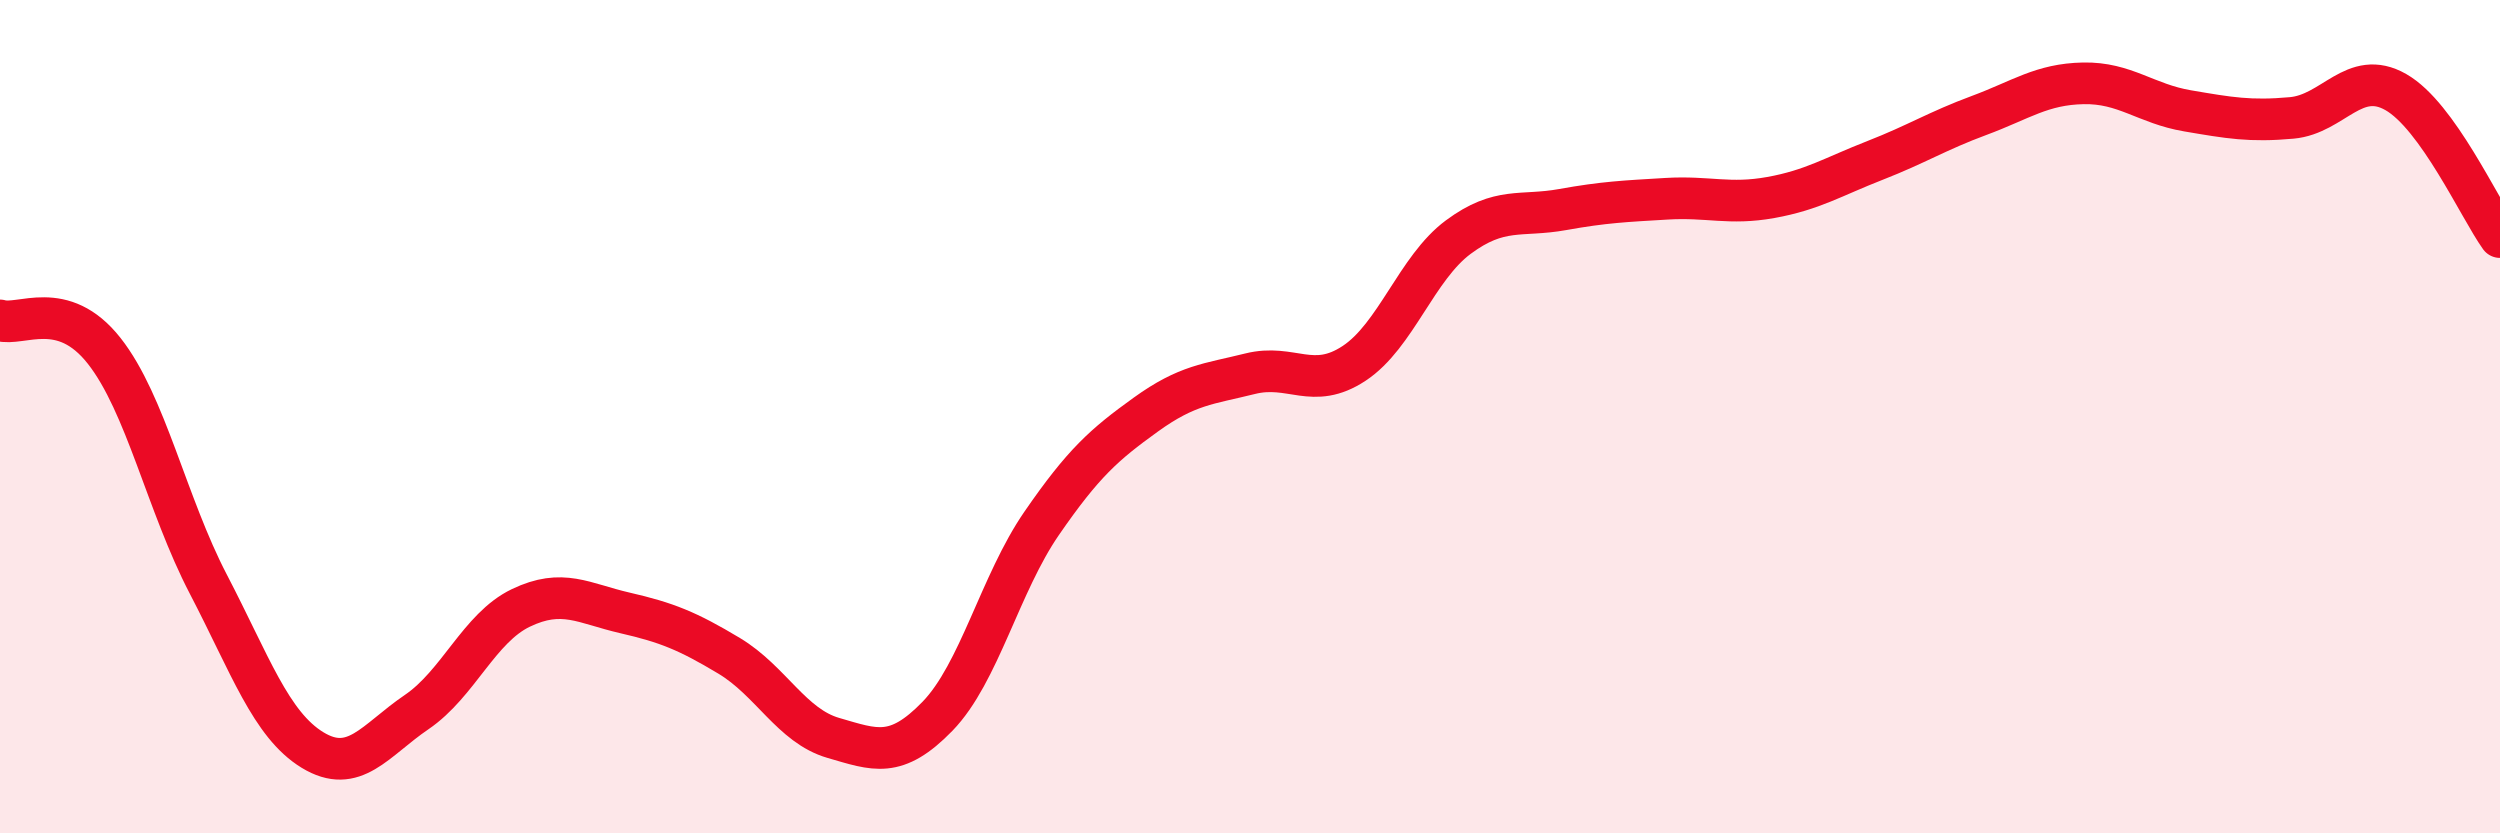 
    <svg width="60" height="20" viewBox="0 0 60 20" xmlns="http://www.w3.org/2000/svg">
      <path
        d="M 0,7.69 C 0.5,7.84 1.5,7.15 2.5,8.42 C 3.5,9.69 4,12.1 5,14.02 C 6,15.94 6.5,17.39 7.5,18 C 8.5,18.61 9,17.77 10,17.09 C 11,16.41 11.5,15.07 12.5,14.59 C 13.5,14.11 14,14.48 15,14.71 C 16,14.94 16.5,15.14 17.5,15.74 C 18.5,16.34 19,17.42 20,17.71 C 21,18 21.5,18.22 22.5,17.19 C 23.5,16.16 24,14.01 25,12.56 C 26,11.11 26.5,10.67 27.5,9.95 C 28.5,9.23 29,9.22 30,8.97 C 31,8.72 31.5,9.38 32.5,8.72 C 33.5,8.06 34,6.43 35,5.69 C 36,4.95 36.5,5.21 37.5,5.03 C 38.5,4.85 39,4.83 40,4.77 C 41,4.71 41.5,4.92 42.5,4.74 C 43.5,4.56 44,4.24 45,3.85 C 46,3.46 46.5,3.14 47.5,2.77 C 48.5,2.4 49,2.02 50,2 C 51,1.98 51.5,2.49 52.5,2.66 C 53.5,2.83 54,2.92 55,2.83 C 56,2.74 56.5,1.64 57.5,2.21 C 58.5,2.78 59.5,4.99 60,5.69L60 20L0 20Z"
        fill="#EB0A25"
        opacity="0.1"
        stroke-linecap="round"
        stroke-linejoin="round"
      />
      <path
        d="M 0,7.69 C 0.5,7.84 1.5,7.15 2.5,8.42 C 3.5,9.69 4,12.1 5,14.02 C 6,15.94 6.5,17.39 7.5,18 C 8.5,18.61 9,17.77 10,17.09 C 11,16.41 11.5,15.07 12.5,14.59 C 13.5,14.11 14,14.48 15,14.71 C 16,14.94 16.5,15.14 17.5,15.74 C 18.5,16.34 19,17.42 20,17.71 C 21,18 21.5,18.22 22.5,17.19 C 23.5,16.16 24,14.01 25,12.56 C 26,11.11 26.5,10.67 27.5,9.95 C 28.5,9.23 29,9.22 30,8.97 C 31,8.72 31.5,9.38 32.5,8.72 C 33.5,8.06 34,6.43 35,5.69 C 36,4.95 36.5,5.21 37.5,5.03 C 38.5,4.85 39,4.83 40,4.77 C 41,4.71 41.5,4.92 42.5,4.74 C 43.5,4.56 44,4.24 45,3.85 C 46,3.46 46.5,3.14 47.5,2.77 C 48.5,2.4 49,2.02 50,2 C 51,1.98 51.5,2.49 52.5,2.66 C 53.5,2.83 54,2.92 55,2.83 C 56,2.74 56.5,1.64 57.5,2.21 C 58.5,2.78 59.5,4.99 60,5.69"
        stroke="#EB0A25"
        stroke-width="1"
        fill="none"
        stroke-linecap="round"
        stroke-linejoin="round"
      />
    </svg>
  